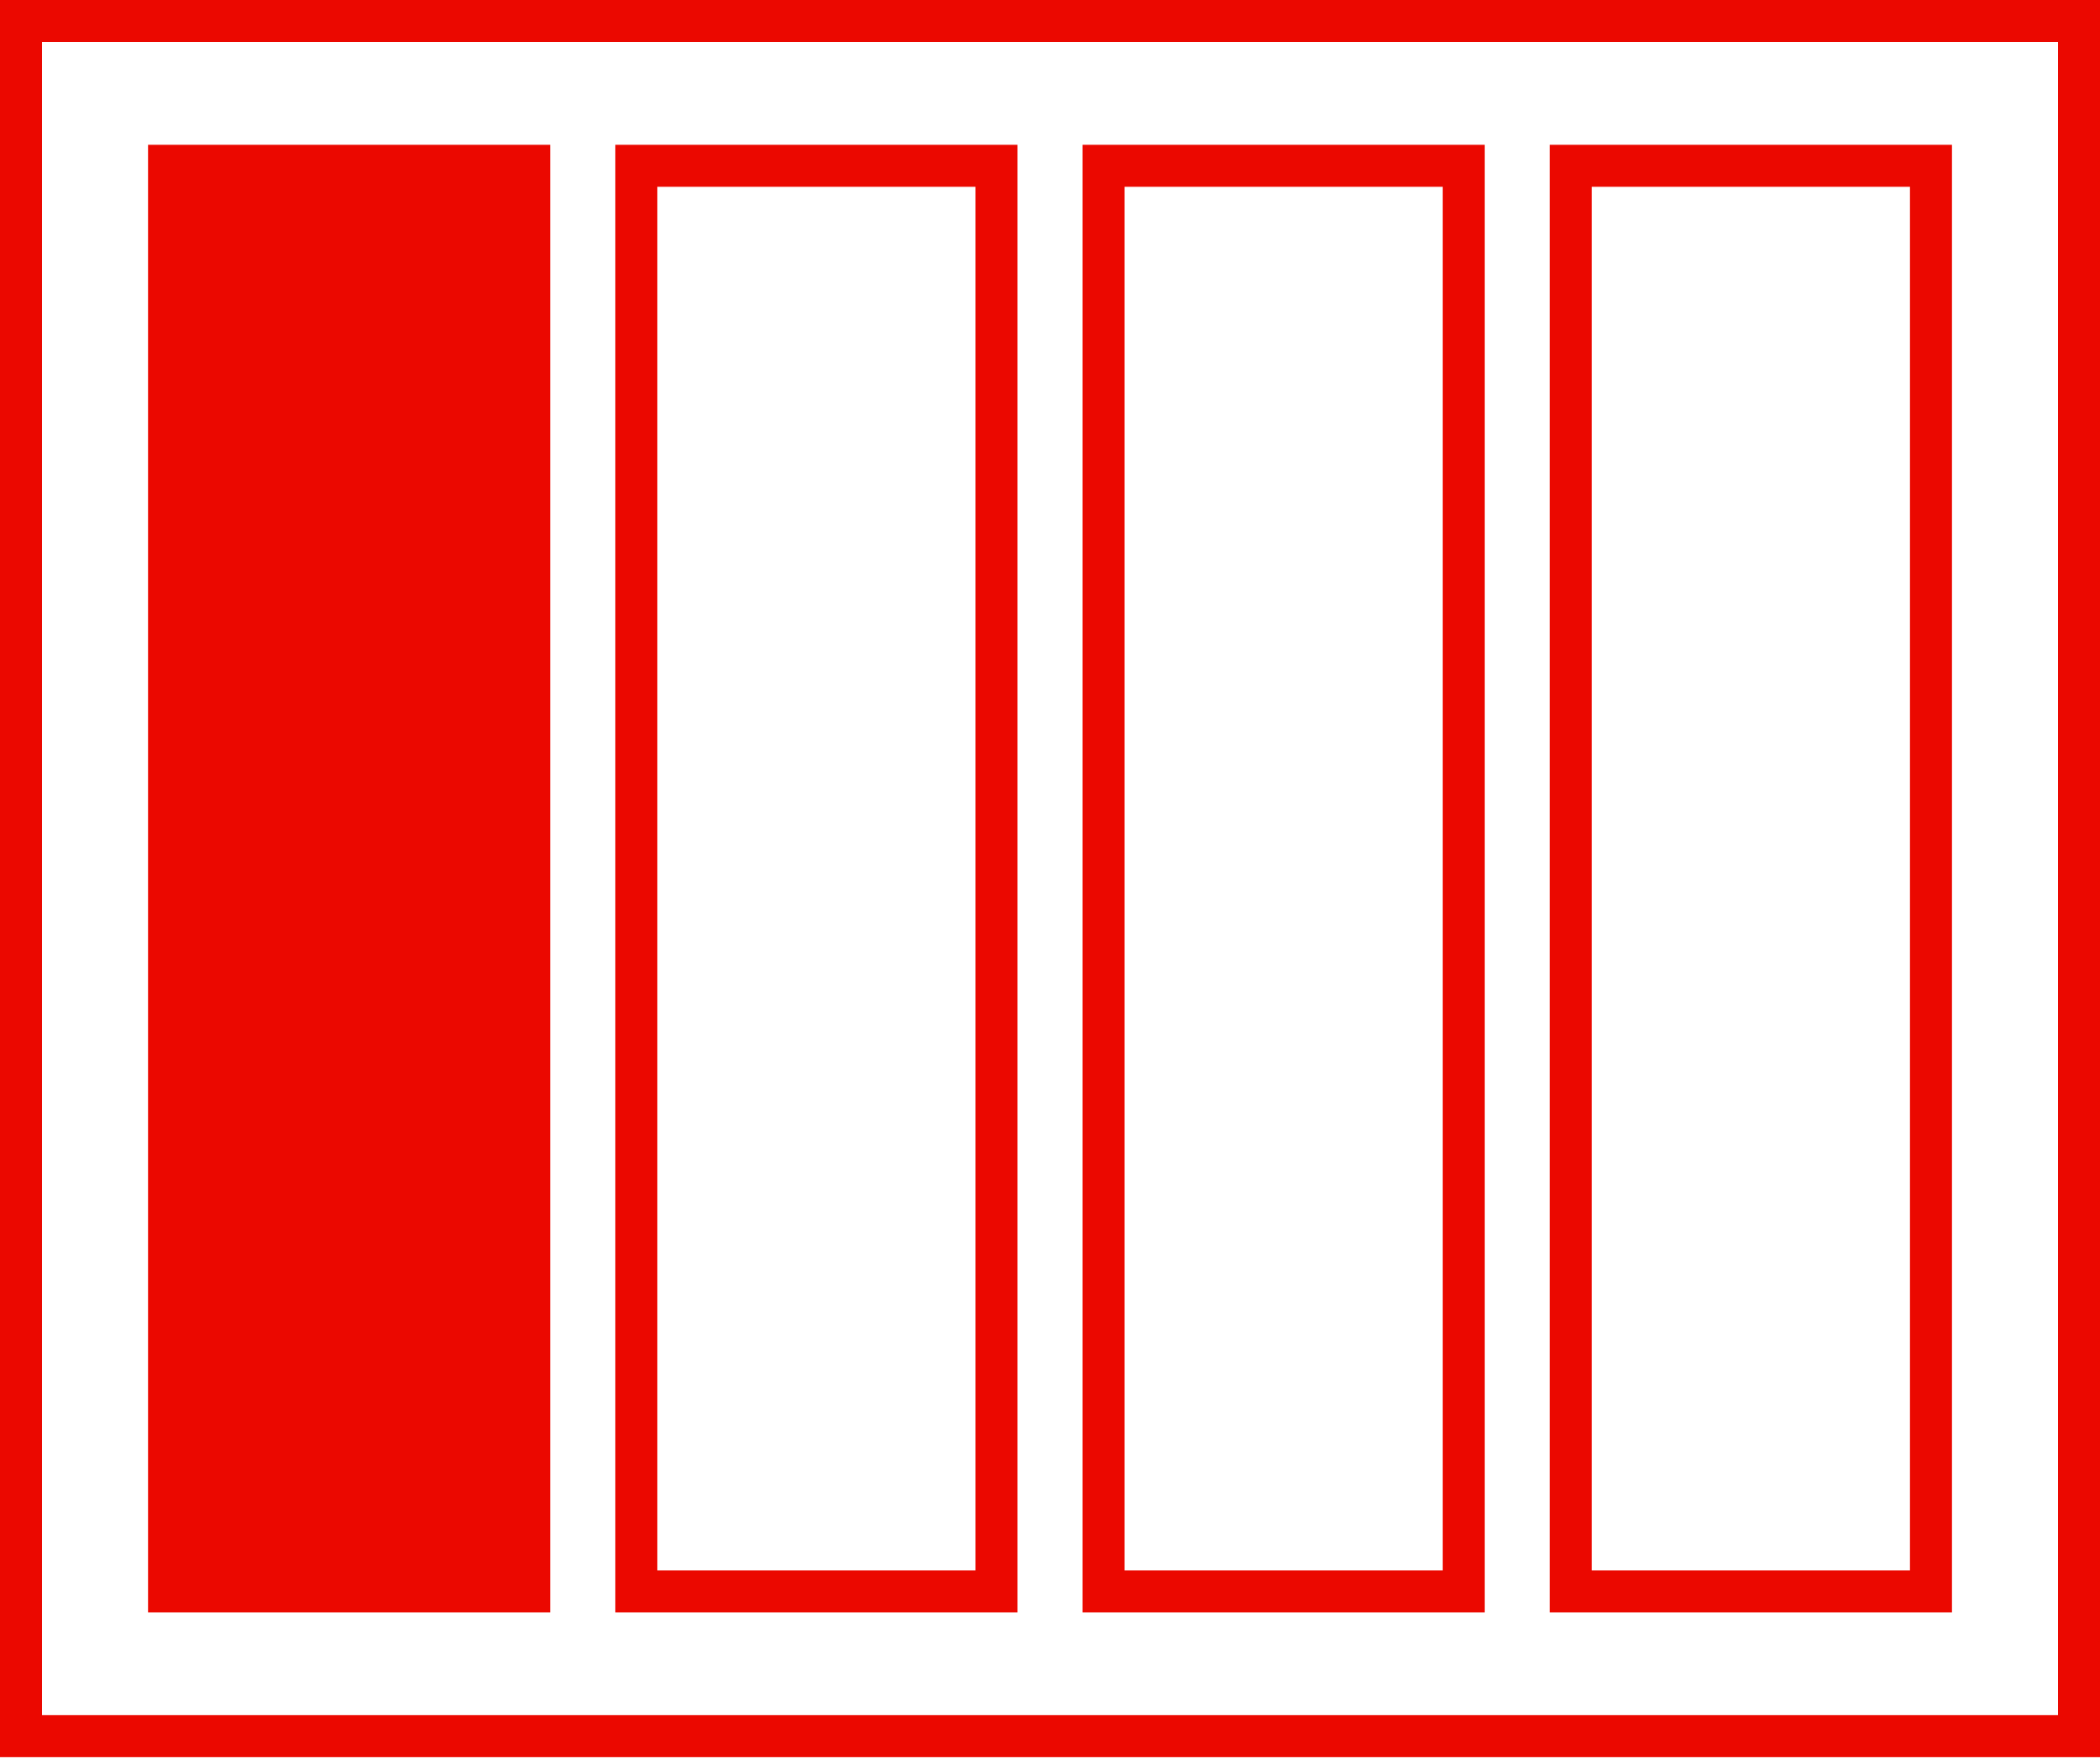 <svg width="100" height="84" viewBox="0 0 100 84" fill="none" xmlns="http://www.w3.org/2000/svg">
<rect x="1" y="1" width="98" height="81.674" stroke="#EB0800" stroke-width="2"/>
<rect x="74.795" y="7.895" width="17.156" height="67.884" stroke="#EB0800" stroke-width="2"/>
<rect x="7.05" y="6.895" width="19.156" height="69.884" fill="#EB0800"/>
<rect x="30.298" y="7.895" width="17.156" height="67.884" stroke="#EB0800" stroke-width="2"/>
<rect x="52.547" y="7.895" width="17.156" height="67.884" stroke="#EB0800" stroke-width="2"/>
</svg>
